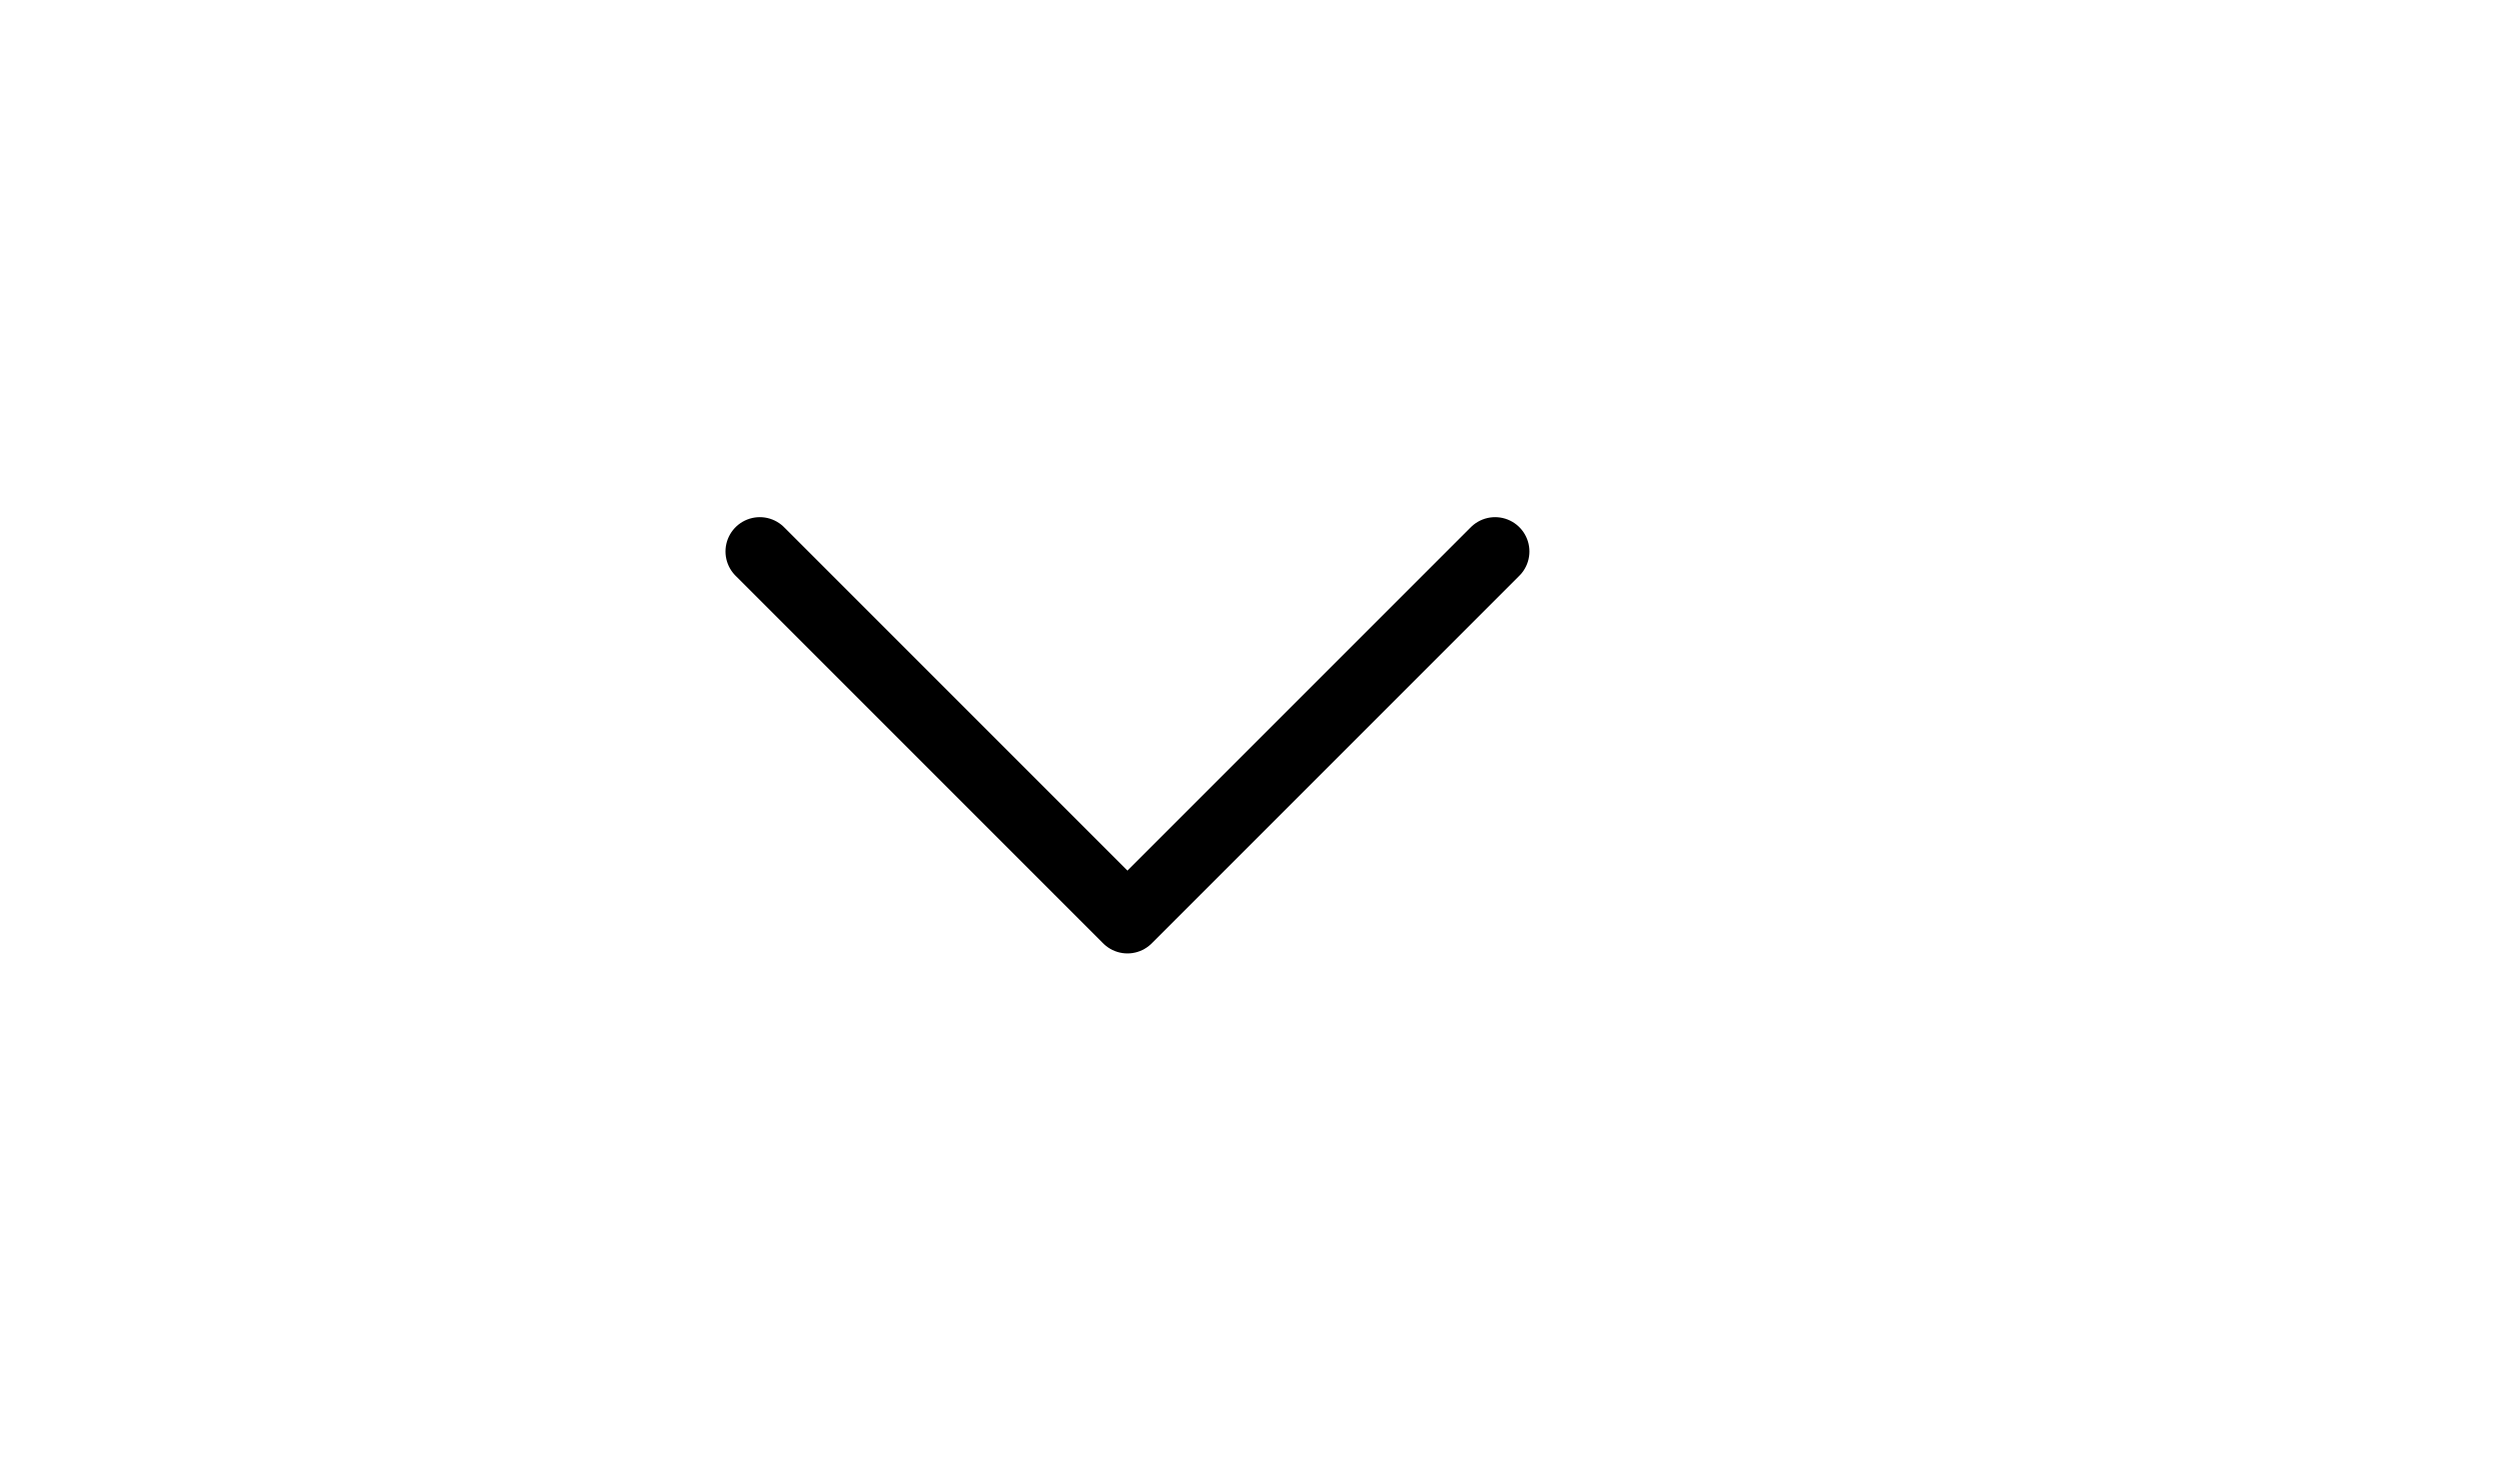 <?xml version="1.0" encoding="UTF-8"?> <svg xmlns="http://www.w3.org/2000/svg" width="51" height="30" viewBox="0 0 51 30" fill="none"> <rect width="51" height="30" fill="white"></rect> <path d="M15.5 11.25L23 18.75L30.5 11.25" stroke="black" stroke-width="1.4" stroke-linecap="round" stroke-linejoin="round"></path> </svg> 